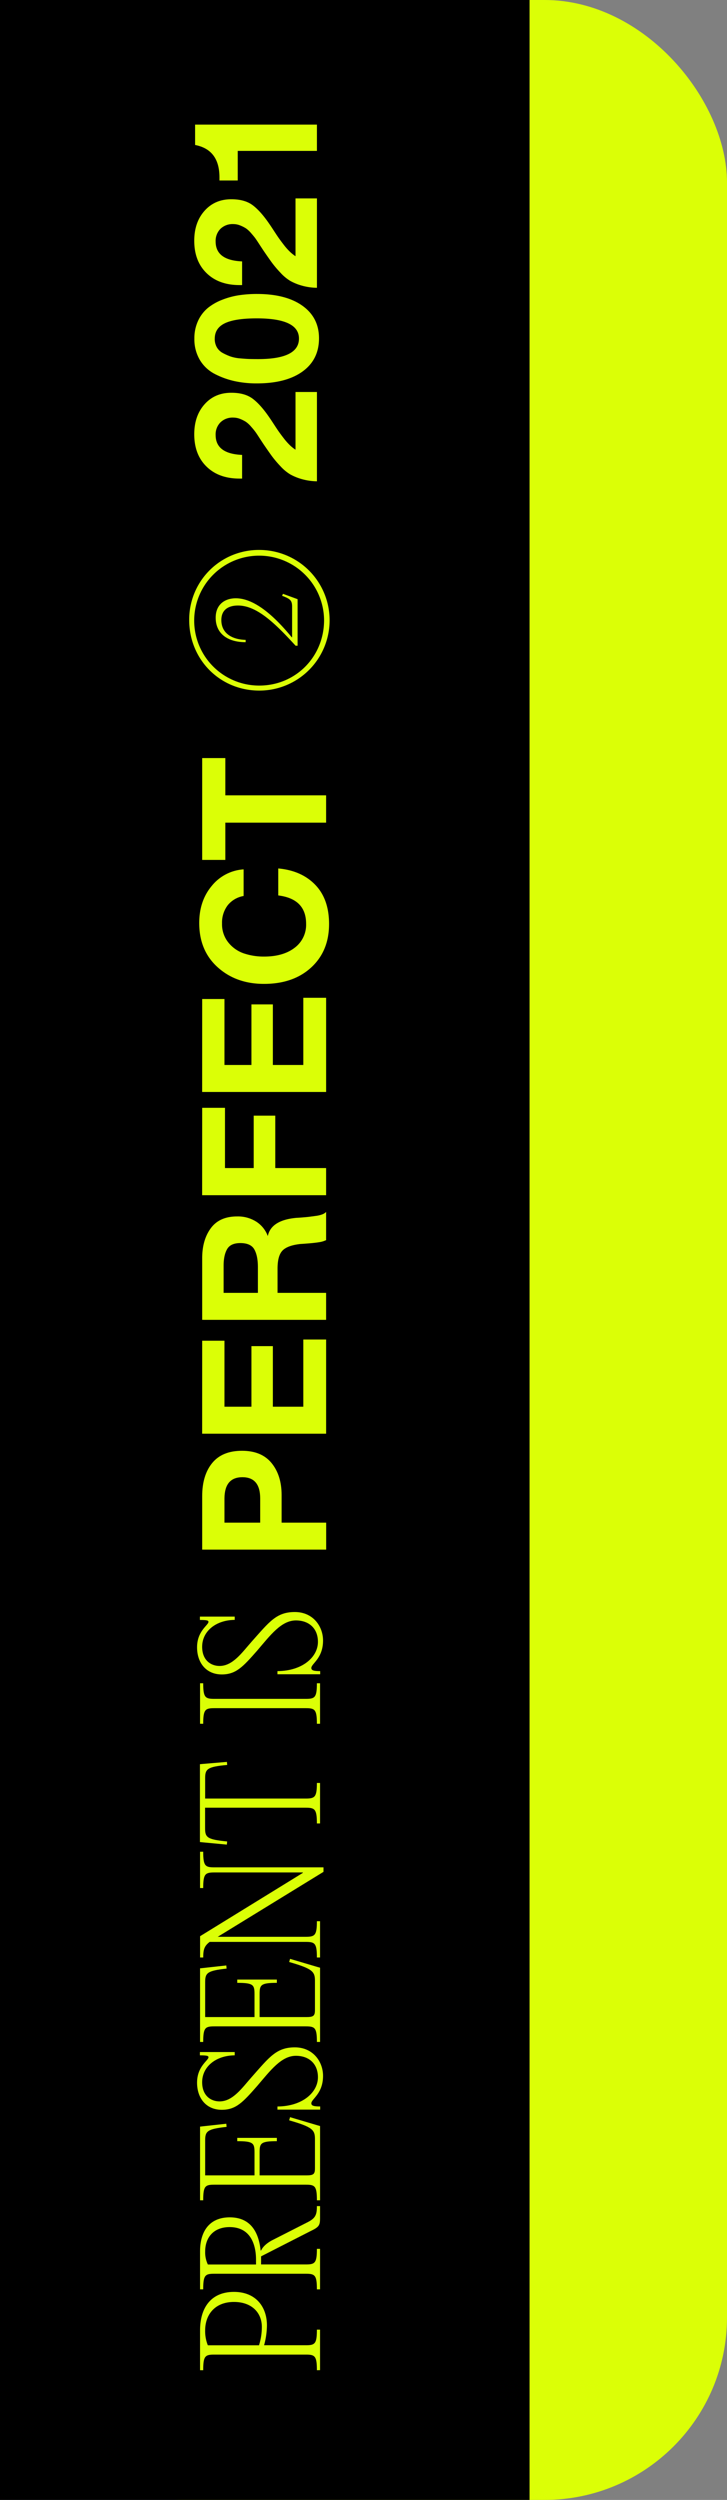 <?xml version="1.0" encoding="UTF-8"?> <svg xmlns="http://www.w3.org/2000/svg" viewBox="0 0 475 1633"><rect x="0" y="0" width="475" height="1633" fill="#808080" stroke="none"/> <defs> <style>.cls-1{fill:#dbff06;}</style> </defs> <g id="Слой_2" data-name="Слой 2"> <g id="Layer_1" data-name="Layer 1"> <rect class="cls-1" width="475" height="1633" rx="119.27"></rect> <rect width="346" height="1633"></rect> <path class="cls-1" d="M169.42,359.23a45.94,45.94,0,0,1,0,91.88c-25.78,0-45.8-20.34-45.8-46.05A45.46,45.46,0,0,1,169.42,359.23Zm0,88.6c23.61,0,42.32-18.7,42.32-42.77a42.43,42.43,0,1,0-42.32,42.77Zm14.9-58.63.55-1.31,6.85,2.51,2.72,1V421.8h-1.31c-13.38-14.66-25.34-26.26-37.63-26.26-5.66,0-10.88,2.3-10.88,9.52,0,8.31,6.52,12.69,15.88,12.91v1.53c-11.75,0-19.58-5.58-19.58-16,0-8.75,6.09-12.69,13.16-12.69,13.38,0,27.09,14,36.55,25.49h.22v-20C190.85,392.26,189.65,391.17,184.32,389.2Z"></path> <path class="cls-1" d="M207.05,1548.27c0-9.41-1.37-10.2-7.35-10.2H140.12c-6,0-7.35.79-7.35,10.2h-2.06V1522.2c0-14.7,7.15-25.09,22.15-25.09,14.4,0,21.55,9.9,21.55,21.85a50.37,50.37,0,0,1-1.86,13H199.7c6,0,7.35-.79,7.35-10.19h2.06v26.46Zm-54.19-44.59c-12.65,0-18.82,8.52-18.82,18.62a24.6,24.6,0,0,0,1.76,9.7h33.42a39.56,39.56,0,0,0,1.86-12C171.08,1510.83,164.62,1503.68,152.86,1503.68Z"></path> <path class="cls-1" d="M207.05,1441.06h2.06v7.45c0,4.8-.3,6.07-5.88,8.72l-32.64,16.66v5.29H199.7c6,0,7.35-.78,7.35-10.19h2.06v26.46h-2.06c0-9.41-1.37-10.19-7.35-10.19H140.12c-6,0-7.35.78-7.35,10.19h-2.06v-24.8c0-13.62,6.56-22.24,19.4-22.24,14.8,0,19.11,11.37,20.19,21.75v-.09h.29c1.08-2.36,3.63-4.9,7.84-7l22.35-11.37C206.17,1449,207.05,1446.74,207.05,1441.06Zm-57,13.72c-10.58,0-16,6.86-16,16a18.39,18.39,0,0,0,1.76,8.43h31.46v-2.84C167.36,1468.4,165,1454.78,150,1454.78Z"></path> <path class="cls-1" d="M132.67,1388.93l15.19-1.67.19,2.06c-12.64,1.37-14,2.84-14,8.82V1421h32.24v-15.09c0-6-.88-7.25-11.27-7.25v-2.16h25.87v2.16c-10.38,0-11.27,1.27-11.27,7.25V1421h30.58c4.6,0,5.58-.78,5.58-4.6v-19.21c0-6-1.86-7.84-16.85-12.15l.59-2.06,17.83,5.29,1.77.49v48.51h-2.06c0-9.41-1.37-10.19-7.35-10.19H140.12c-6,0-7.35.78-7.35,10.19h-2.06v-48.12Z"></path> <path class="cls-1" d="M181.28,1378.05V1376c16.36-.1,26.45-9.21,26.45-19.11,0-8.72-5.78-14-14.4-14-9.51,0-16.66,9.6-25.28,19.7-9.31,10.58-13.82,15.58-23.13,15.58-10.19,0-16.17-7.55-16.17-17.74,0-10.68,7.45-14.5,7.45-16.56,0-.88-.59-1.28-5.59-1.28v-2.15h22.74v2.15c-12.35.1-21.27,7.45-21.27,17.55,0,8.91,5.78,12.54,11.37,12.54,8.72,0,14.7-8.82,21.07-16,11.46-12.94,16.07-19.31,28.12-19.31,11.86,0,18.43,9.31,18.43,18.62,0,11.76-7.65,15.09-7.65,17.93,0,1.57,1.47,2.06,5.78,2.06v2.06Z"></path> <path class="cls-1" d="M132.67,1285.54l15.19-1.67.19,2.06c-12.64,1.37-14,2.84-14,8.82v22.84h32.24v-15.1c0-6-.88-7.25-11.27-7.25v-2.15h25.87v2.15c-10.38,0-11.27,1.28-11.27,7.25v15.1h30.58c4.6,0,5.58-.79,5.58-4.61v-19.21c0-6-1.86-7.84-16.85-12.15l.59-2.06,17.83,5.29,1.77.49v48.51h-2.06c0-9.4-1.37-10.19-7.35-10.19H140.12c-6,0-7.35.79-7.35,10.19h-2.06v-48.11Z"></path> <path class="cls-1" d="M132.77,1209.59c0,9.41,1.37,10.2,7.35,10.2h71.24v2.94l-69.09,42.43H199.7c6,0,7.35-.88,7.35-10.19h2.06v23.71h-2.06c0-9.41-1.37-10.19-7.35-10.19H137c-3.63,2.74-4.21,5.19-4.21,10.19h-2.06v-13.91l67.13-41.36v-.29H140.12c-6,0-7.35.88-7.35,10.19h-2.06v-23.72Z"></path> <path class="cls-1" d="M148.25,1150.9l.2,2c-13,1.18-14.41,2.65-14.41,8.63v13.32H199.7c6,0,7.35-.88,7.35-10.19h2.06v26.46h-2.06c0-9.41-1.37-10.29-7.35-10.29H134v13.43c0,6,1.37,7.35,14.41,8.62l-.2,2.06-15.58-1.47-2-.2v-50.86l2-.19Z"></path> <path class="cls-1" d="M132.77,1126h-2.06v-26.46h2.06c0,9.41,1.37,10.19,7.35,10.19H199.7c6,0,7.35-.78,7.35-10.19h2.06V1126h-2.06c0-9.41-1.37-10.19-7.35-10.19H140.12C134.14,1115.82,132.77,1116.6,132.77,1126Z"></path> <path class="cls-1" d="M181.28,1093.67v-2.06c16.36-.1,26.45-9.21,26.45-19.11,0-8.72-5.78-14-14.4-14-9.51,0-16.66,9.6-25.28,19.7-9.31,10.58-13.82,15.58-23.13,15.58-10.19,0-16.17-7.55-16.17-17.74,0-10.68,7.45-14.5,7.45-16.56,0-.88-.59-1.28-5.59-1.28V1056h22.74v2.15c-12.35.1-21.27,7.45-21.27,17.55,0,8.91,5.78,12.54,11.37,12.54,8.72,0,14.7-8.82,21.07-16C176,1059.37,180.59,1053,192.64,1053c11.86,0,18.43,9.31,18.43,18.62,0,11.76-7.65,15.09-7.65,17.93,0,1.57,1.47,2.06,5.78,2.06v2.06Z"></path> <path class="cls-1" d="M132.1,1012.25V977.34q0-13.65,6.54-21.66t19.5-8q12.74,0,19.28,8T184,976.43v18.19h29.11v17.63Zm14.56-17.63H170v-15.8q0-13.87-11.6-13.88T146.66,978.7Z"></path> <path class="cls-1" d="M132.1,875.79h14.56v43.1h17.62V879.32h14v39.57h19.9V875h14.9v61.52h-81Z"></path> <path class="cls-1" d="M132.1,862.15V821.89q0-12,5.69-19.67t17.28-7.62A22.28,22.28,0,0,1,167.41,798a18.8,18.8,0,0,1,7.56,9.44q2.16-10.46,18.88-11.94c.38,0,1.55-.07,3.52-.23s3.55-.3,4.72-.45l4.27-.57a18.42,18.42,0,0,0,4.21-1,6.54,6.54,0,0,0,2.5-1.6v18.43a16.3,16.3,0,0,1-4.61,1.36c-1.86.3-4.24.57-7.16.8s-4.53.34-4.84.34q-8.52.91-11.82,4.26t-3.3,11.89v15.8h31.73v17.63Zm14-17.63h22.4V827.69q0-7.38-2.33-11.54c-1.55-2.77-4.61-4.15-9.15-4.15q-6.37,0-8.65,4t-2.27,10.86Z"></path> <path class="cls-1" d="M132.1,723.65H147V763h18.76V728.76h14.1V763h33.21v17.74h-81Z"></path> <path class="cls-1" d="M132.1,652.57h14.56v43.1h17.62V656.1h14v39.57h19.9V651.78h14.9V713.3h-81Z"></path> <path class="cls-1" d="M181.8,567.29Q197,568.66,206,578t9,25.58q0,17.64-11.66,28.38t-30.87,10.74q-18.19,0-30.25-10.86t-12.05-28.94q0-14.43,8.19-24.22a29.2,29.2,0,0,1,20.81-10.8v17.4a17,17,0,0,0-10.41,6.08,18.72,18.72,0,0,0-3.69,11.88,19,19,0,0,0,4.15,12.45,22.08,22.08,0,0,0,10.17,7.11,40.67,40.67,0,0,0,13.19,2.05q12.51,0,20-5.8A18.72,18.72,0,0,0,200,603.45q0-16.26-18.19-18.53Z"></path> <path class="cls-1" d="M132.1,495.19h15.13v24.34h65.84v17.85H147.23v24.34H132.1Z"></path> <path class="cls-1" d="M193.08,256.06h14V314.4a38.28,38.28,0,0,1-9.84-1.42,35.08,35.08,0,0,1-7.56-3.07,29.16,29.16,0,0,1-6.48-5.4,70.83,70.83,0,0,1-5.46-6.43q-2.05-2.79-5.69-8.13l-2.39-3.64q-1.92-3-2.72-4.09a43.35,43.35,0,0,0-2.79-3.41,18.46,18.46,0,0,0-3.47-3.25,22.89,22.89,0,0,0-3.69-1.87,12,12,0,0,0-4.61-.91,11.29,11.29,0,0,0-8.36,3.13,11.15,11.15,0,0,0-3.13,8.24q0,12.28,17.29,13v15.47h-1.71q-13.53,0-21.55-7.85t-8-21.15q0-12,6.76-19.56t17.57-7.5q8.76,0,14,4t11,12.51c.53.75,1.46,2.16,2.79,4.2s2.4,3.66,3.24,4.84,1.89,2.59,3.18,4.26a40.28,40.28,0,0,0,3.81,4.32,24.31,24.31,0,0,0,3.81,3.07Z"></path> <path class="cls-1" d="M127,221.15a26.84,26.84,0,0,1,2.5-11.77A23.83,23.83,0,0,1,136,201a35.4,35.4,0,0,1,9.44-5.28,50.18,50.18,0,0,1,10.92-2.9,79.72,79.72,0,0,1,11.49-.8q19,0,29.79,7.73T208.43,221q0,13.88-10.74,21.66t-29.85,7.79A67,67,0,0,1,153.45,249a52.85,52.85,0,0,1-13-4.66,24.36,24.36,0,0,1-9.84-9.15A26.51,26.51,0,0,1,127,221.15Zm13.31.12a11,11,0,0,0,1.36,5.57,9.87,9.87,0,0,0,4,3.81,36.91,36.91,0,0,0,5.11,2.27,27.07,27.07,0,0,0,6.37,1.2c2.62.22,4.61.36,6,.39s3.19.06,5.46.06q26.73,0,26.72-13.42,0-13.18-27.51-13.19-14.22,0-20.87,3.19T140.32,221.27Z"></path> <path class="cls-1" d="M193.08,129.61h14V188a38.28,38.28,0,0,1-9.84-1.42,35.08,35.08,0,0,1-7.56-3.07,29,29,0,0,1-6.48-5.41,69.53,69.53,0,0,1-5.46-6.42q-2.05-2.79-5.69-8.13l-2.39-3.64c-1.28-2-2.19-3.34-2.72-4.09s-1.46-1.9-2.79-3.42a18.69,18.69,0,0,0-3.47-3.24,22.89,22.89,0,0,0-3.69-1.87,12,12,0,0,0-4.61-.91,11.32,11.32,0,0,0-8.36,3.12,11.19,11.19,0,0,0-3.13,8.25q0,12.28,17.29,13v15.47h-1.71q-13.53,0-21.55-7.85t-8-21.15q0-12,6.76-19.56t17.57-7.5q8.76,0,14,4t11,12.51c.53.75,1.46,2.16,2.79,4.2s2.4,3.66,3.24,4.84,1.89,2.59,3.18,4.26a40.28,40.28,0,0,0,3.81,4.32,24.9,24.9,0,0,0,3.81,3.07Z"></path> <path class="cls-1" d="M127.47,81.4h79.6V98.57H155.33V117.9H143.39v-2.05q0-18.07-15.92-21.15Z"></path> </g> </g> </svg> 